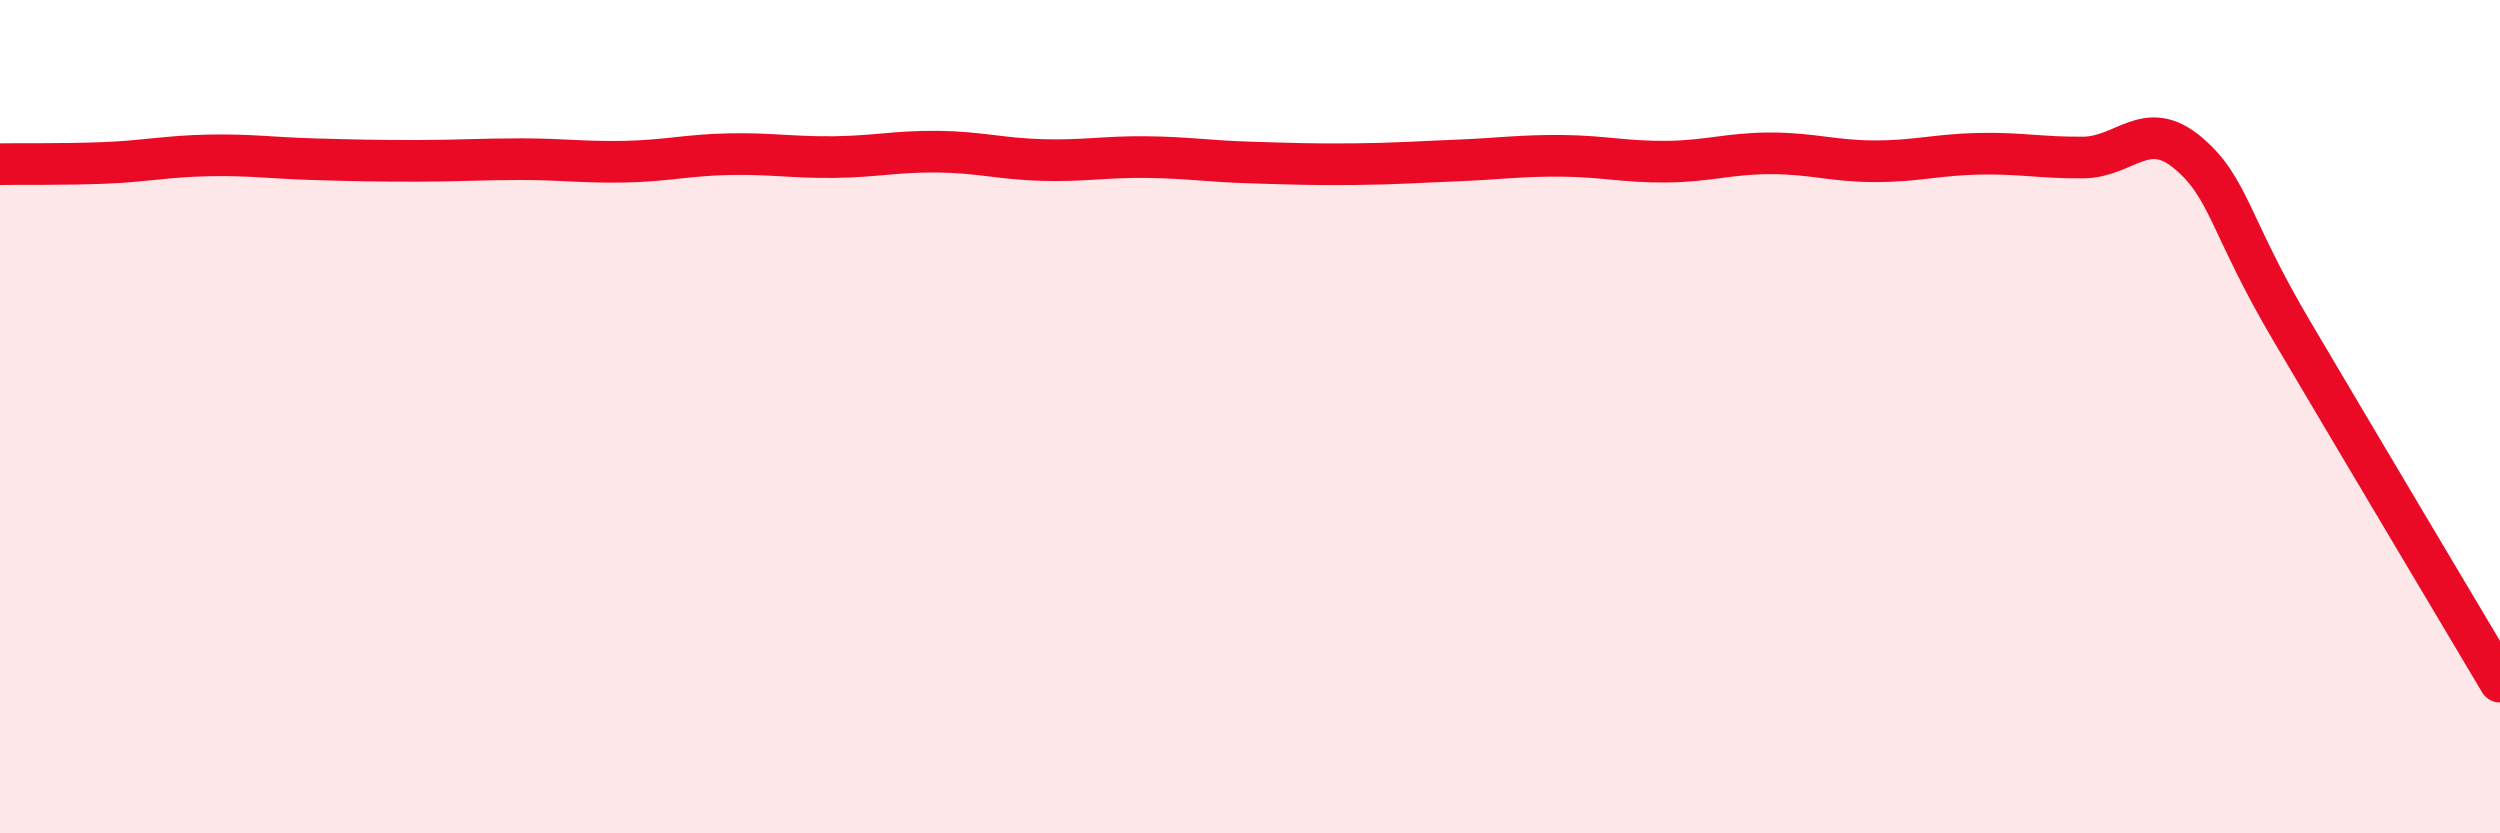 
    <svg width="60" height="20" viewBox="0 0 60 20" xmlns="http://www.w3.org/2000/svg">
      <path
        d="M 0,3.94 C 0.5,3.93 1.5,3.95 2.5,3.91 C 3.5,3.87 4,3.75 5,3.73 C 6,3.71 6.5,3.79 7.5,3.82 C 8.5,3.85 9,3.86 10,3.86 C 11,3.86 11.5,3.82 12.5,3.82 C 13.5,3.82 14,3.9 15,3.88 C 16,3.86 16.5,3.72 17.5,3.7 C 18.5,3.68 19,3.78 20,3.77 C 21,3.76 21.5,3.63 22.5,3.64 C 23.5,3.65 24,3.81 25,3.84 C 26,3.87 26.5,3.76 27.5,3.77 C 28.5,3.78 29,3.87 30,3.9 C 31,3.93 31.5,3.95 32.5,3.94 C 33.5,3.93 34,3.89 35,3.85 C 36,3.81 36.5,3.73 37.5,3.74 C 38.5,3.75 39,3.89 40,3.88 C 41,3.87 41.5,3.68 42.5,3.68 C 43.5,3.68 44,3.87 45,3.87 C 46,3.87 46.5,3.71 47.5,3.69 C 48.5,3.67 49,3.79 50,3.78 C 51,3.77 51.5,2.83 52.5,3.66 C 53.5,4.49 53.5,5.4 55,7.94 C 56.5,10.48 59,14.68 60,16.36L60 20L0 20Z"
        fill="#EB0A25"
        opacity="0.1"
        stroke-linecap="round"
        stroke-linejoin="round"
      />
      <path
        d="M 0,3.94 C 0.5,3.93 1.5,3.95 2.5,3.91 C 3.5,3.87 4,3.75 5,3.73 C 6,3.71 6.5,3.79 7.5,3.82 C 8.5,3.85 9,3.86 10,3.86 C 11,3.86 11.5,3.82 12.5,3.82 C 13.5,3.82 14,3.9 15,3.88 C 16,3.86 16.5,3.72 17.5,3.7 C 18.5,3.68 19,3.78 20,3.77 C 21,3.76 21.5,3.63 22.5,3.64 C 23.5,3.65 24,3.81 25,3.84 C 26,3.87 26.5,3.76 27.5,3.77 C 28.5,3.78 29,3.87 30,3.9 C 31,3.93 31.5,3.95 32.5,3.94 C 33.5,3.93 34,3.89 35,3.85 C 36,3.81 36.5,3.73 37.5,3.74 C 38.5,3.75 39,3.89 40,3.88 C 41,3.87 41.5,3.68 42.5,3.68 C 43.5,3.68 44,3.87 45,3.87 C 46,3.87 46.5,3.71 47.5,3.69 C 48.5,3.67 49,3.79 50,3.78 C 51,3.77 51.5,2.83 52.5,3.66 C 53.5,4.49 53.5,5.4 55,7.94 C 56.5,10.48 59,14.68 60,16.36"
        stroke="#EB0A25"
        stroke-width="1"
        fill="none"
        stroke-linecap="round"
        stroke-linejoin="round"
      />
    </svg>
  